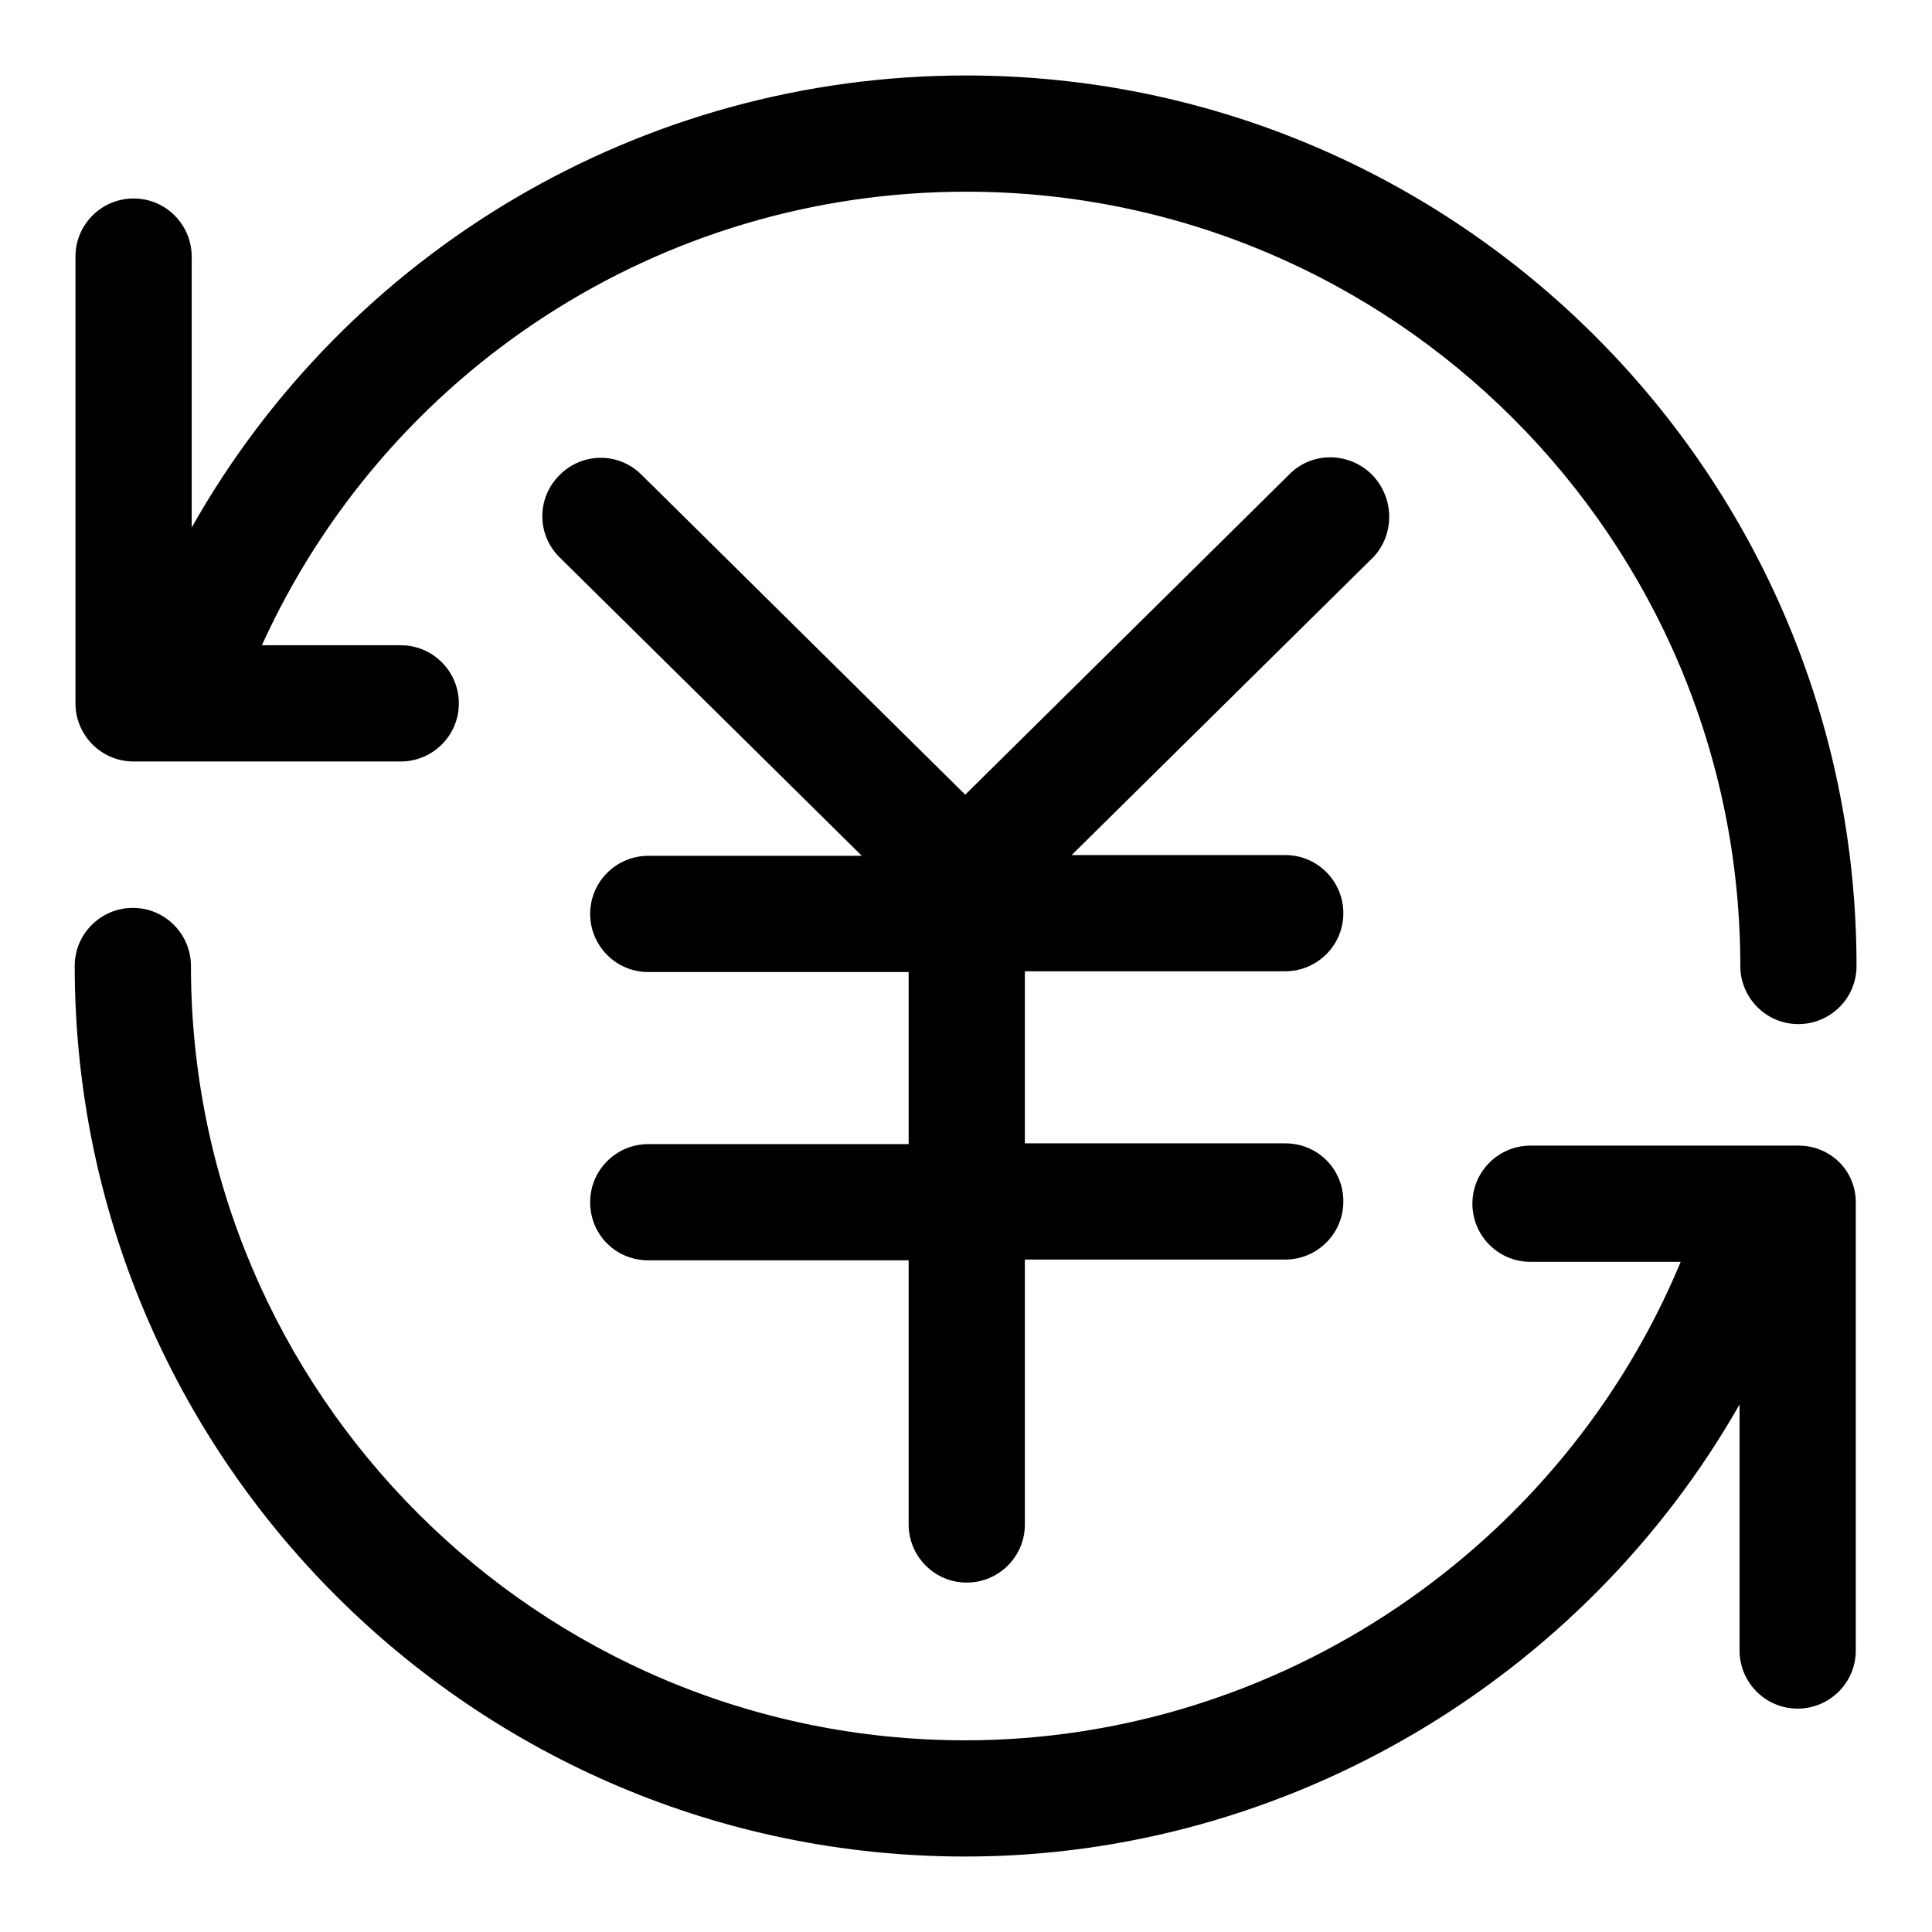 <?xml version="1.0" encoding="utf-8"?>
<!-- Svg Vector Icons : http://www.onlinewebfonts.com/icon -->
<!DOCTYPE svg PUBLIC "-//W3C//DTD SVG 1.1//EN" "http://www.w3.org/Graphics/SVG/1.1/DTD/svg11.dtd">
<svg version="1.1" xmlns="http://www.w3.org/2000/svg" xmlns:xlink="http://www.w3.org/1999/xlink" x="0px" y="0px" viewBox="0 0 256 256" enable-background="new 0 0 256 256" xml:space="preserve">
<g> <path fill="#000000" d="M181.8,62.9c-3-3-7.9-3.1-10.9-0.1l-43,42.5L85,62.9c-3-3-7.9-3-10.9,0.1c-3,3-3,7.9,0.1,10.9l40,39.5H85.9 c-4.2,0-7.7,3.4-7.7,7.7c0,4.2,3.4,7.7,7.7,7.7h34.5v22.8H85.9c-4.2,0-7.7,3.4-7.7,7.7s3.4,7.7,7.7,7.7h34.5V202 c0,4.2,3.4,7.7,7.7,7.7c4.2,0,7.7-3.4,7.7-7.7v-35.1h34.5c4.2,0,7.7-3.4,7.7-7.7s-3.4-7.7-7.7-7.7h-34.5v-22.8h34.5 c4.2,0,7.7-3.4,7.7-7.7c0-4.2-3.4-7.7-7.7-7.7h-28.3l40-39.5C184.8,70.8,184.8,66,181.8,62.9z M17.7,100.9h35.4 c4.2,0,7.7-3.4,7.7-7.7c0-4.2-3.4-7.7-7.7-7.7H34.7C51.2,49.2,87.4,25.4,128,25.4c56.6,0,102.6,46,102.6,102.6 c0,4.2,3.4,7.7,7.7,7.7c4.2,0,7.7-3.4,7.7-7.7c0-65.1-52.9-118-118-118C84.9,10,46,33.4,25.4,69.9V34c0-4.2-3.4-7.7-7.7-7.7 c-4.2,0-7.7,3.4-7.7,7.7v59.2C10,97.4,13.4,100.9,17.7,100.9z M238.3,151.8h-35.5c-4.2,0-7.7,3.4-7.7,7.7c0,4.2,3.4,7.7,7.7,7.7 h19.9c-15.7,37.8-53.2,63.4-94.8,63.4c-56.6,0-102.6-46-102.6-102.6c0-4.2-3.4-7.7-7.7-7.7c-4.2,0-7.7,3.4-7.7,7.7 c0,65.1,52.9,118,118,118c42.8,0,82-23.7,102.6-59.9v32.6c0,4.2,3.4,7.7,7.7,7.7c4.2,0,7.7-3.4,7.7-7.7v-59.2 C246,155.2,242.6,151.8,238.3,151.8z"/></g>
</svg>